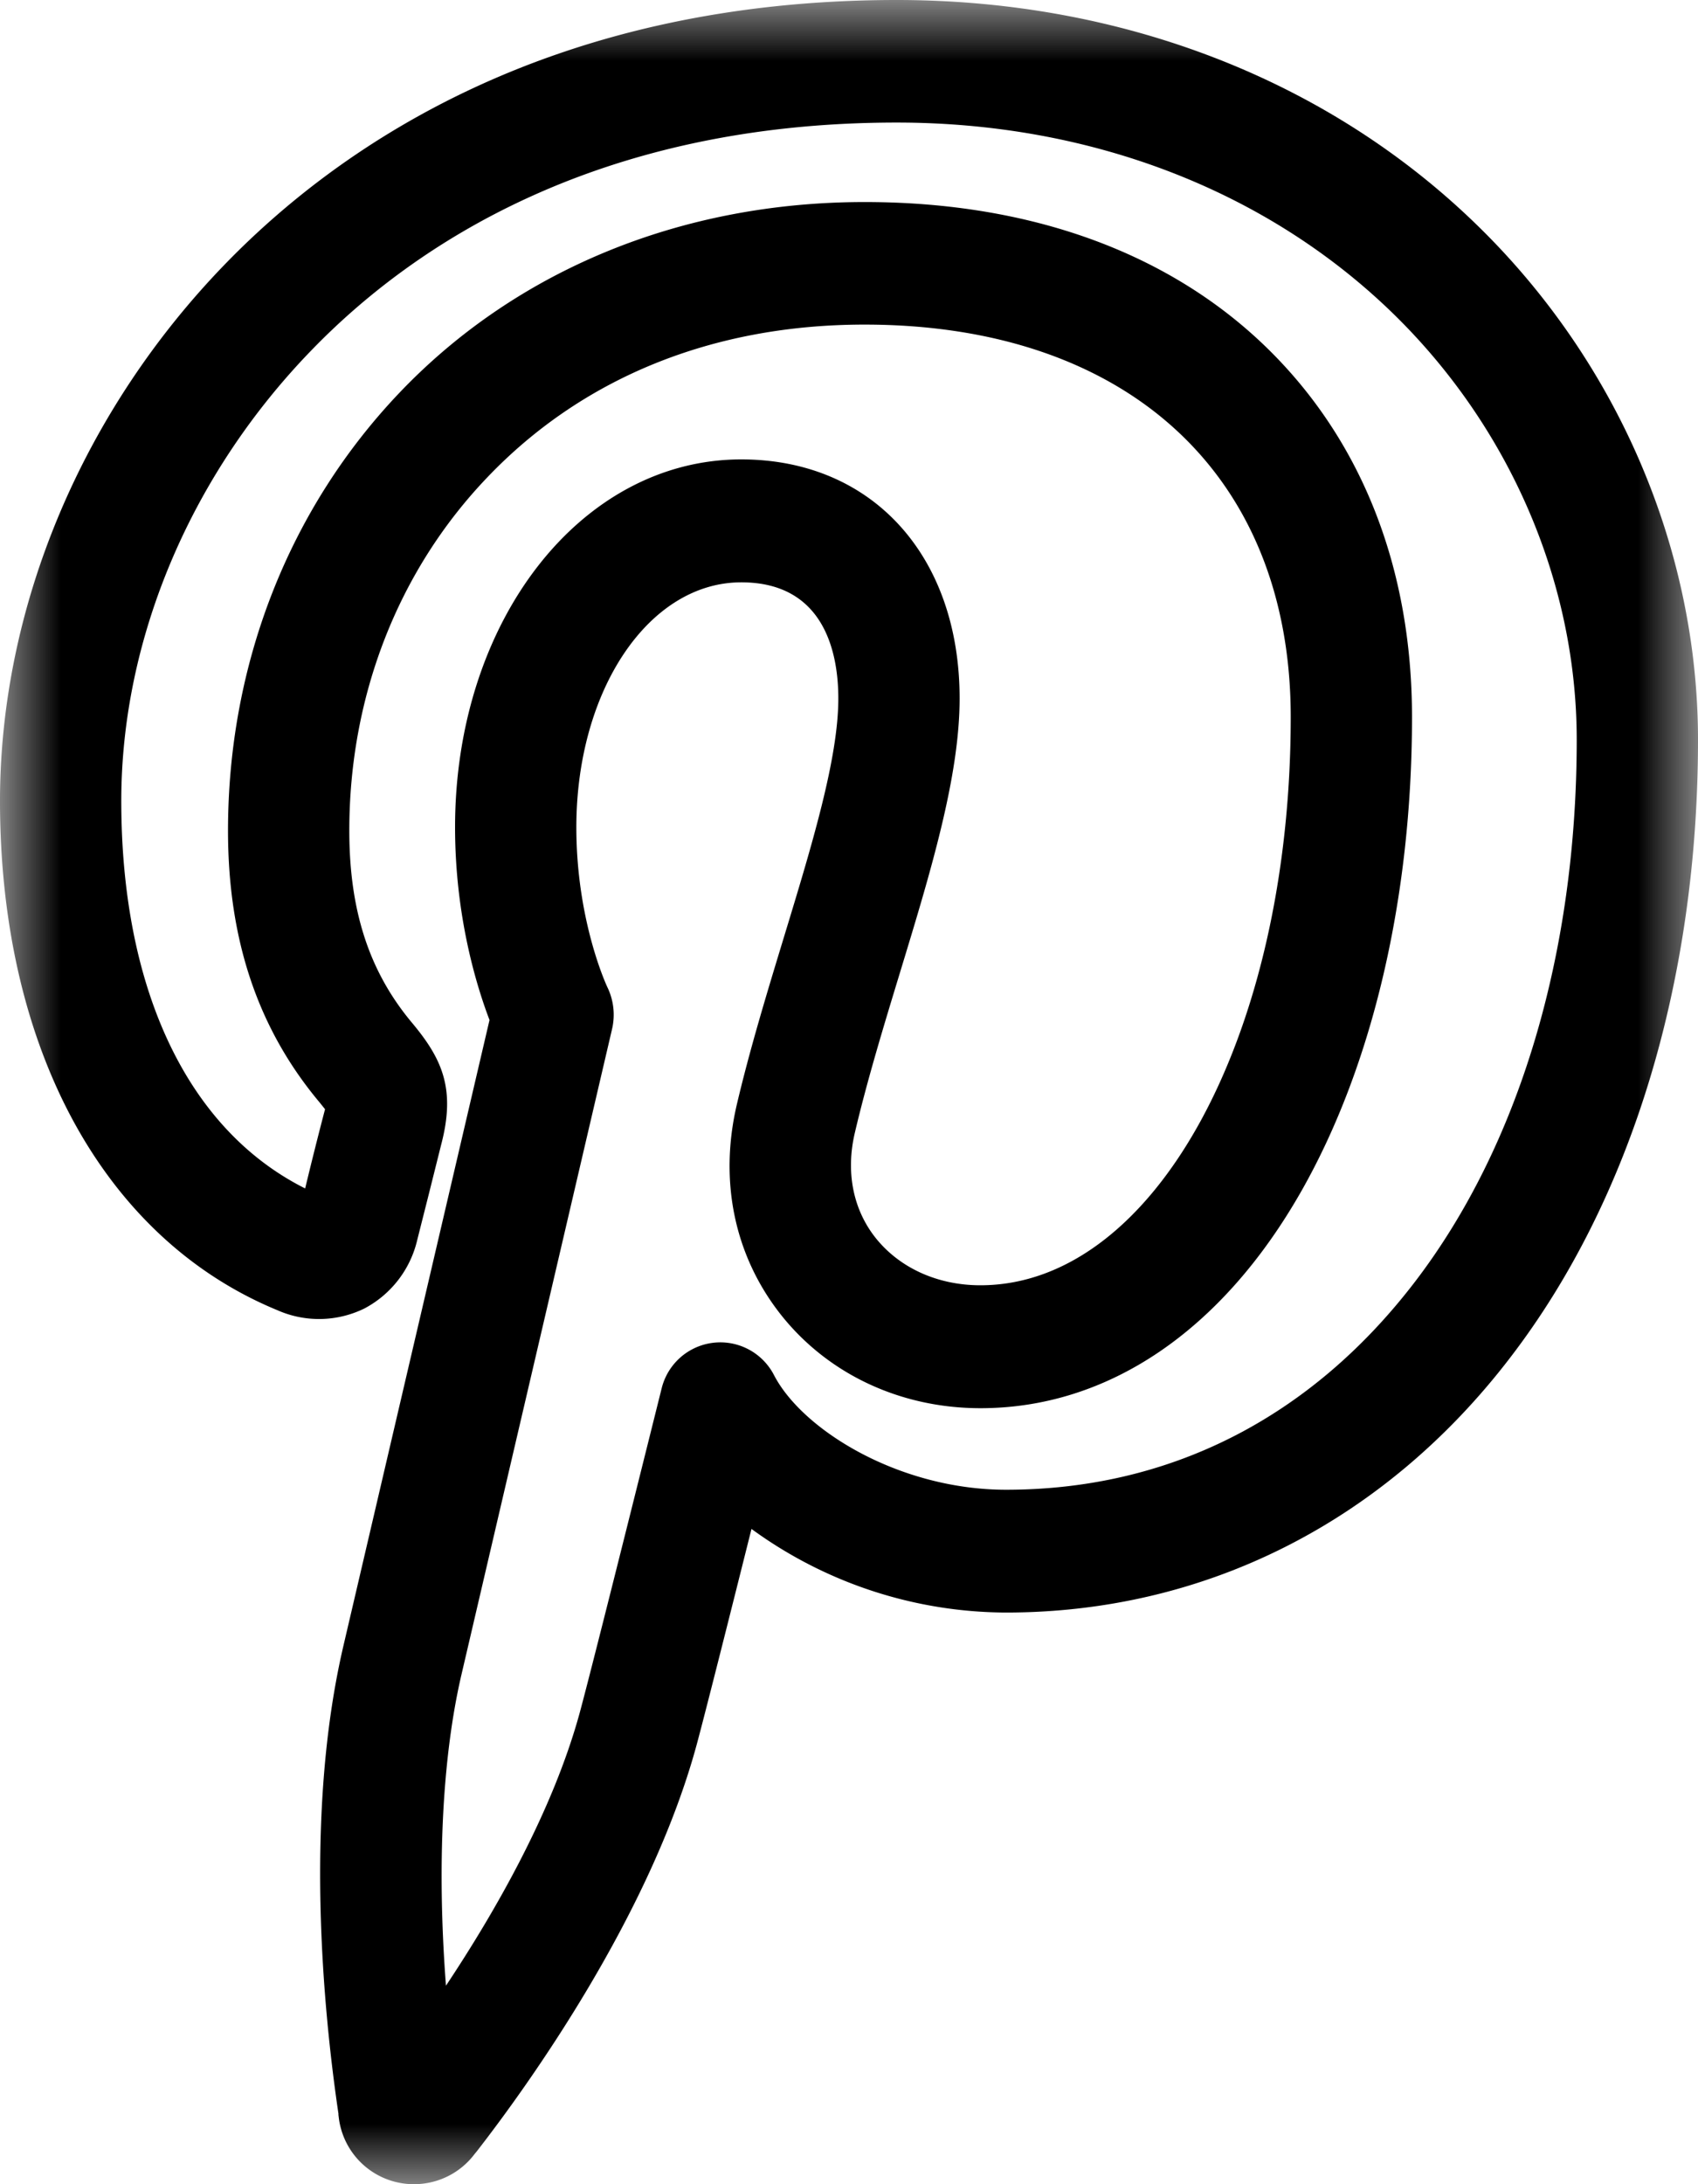 <svg xmlns="http://www.w3.org/2000/svg" xmlns:xlink="http://www.w3.org/1999/xlink" width="14" height="18" viewBox="0 0 14 18">
    <g fill="none" fill-rule="evenodd">
        <mask id="b" fill="#fff">
            <path id="a" d="M0 0h14v18H0z"/>
        </mask>
        <path fill="#000" d="M3.806 13.795l1.241-5.317a.52.52 0 0 0-.038-.34c-.003-.006-.257-.542-.257-1.32 0-1.132.598-2.019 1.36-2.019.696 0 .8.6.8.957 0 .494-.217 1.207-.447 1.962-.138.454-.281.922-.39 1.385-.147.629-.02 1.24.356 1.722.388.496.99.78 1.653.78 1.051 0 1.992-.637 2.648-1.793.587-1.035.91-2.42.91-3.902 0-1.222-.41-2.271-1.187-3.034-.807-.792-1.957-1.211-3.326-1.211-1.506 0-2.866.557-3.831 1.567-.915.958-1.418 2.241-1.418 3.614 0 .9.247 1.633.755 2.239l.045.056a33.62 33.62 0 0 0-.164.653C1.55 9.31 1 8.159 1 6.6c0-1.341.577-2.7 1.584-3.73.828-.849 2.335-1.86 4.81-1.86 1.595 0 3.046.558 4.088 1.57C12.447 3.518 13 4.8 13 6.097c0 1.757-.474 3.344-1.335 4.468-.858 1.12-2.023 1.712-3.37 1.712-.879 0-1.677-.49-1.913-.944a.498.498 0 0 0-.927.11c-.006.023-.56 2.248-.675 2.671-.222.812-.697 1.64-1.103 2.25-.075-.976-.032-1.882.129-2.569M2.79 17.424l.004.033a.623.623 0 0 0 .62.543c.194 0 .38-.09.5-.25l.019-.023c.416-.536 1.426-1.936 1.81-3.345.069-.254.283-1.104.453-1.782a3.58 3.58 0 0 0 2.098.689c1.644 0 3.122-.747 4.16-2.104C13.452 9.884 14 8.077 14 6.097c0-1.571-.665-3.119-1.826-4.246C10.946.657 9.248 0 7.394 0c-2.82 0-4.559 1.174-5.521 2.159C.683 3.377 0 4.996 0 6.6c0 2.038.855 3.607 2.286 4.197a.849.849 0 0 0 .719-.014.86.86 0 0 0 .436-.568l.096-.38.101-.404c.12-.457.008-.704-.24-1.001-.354-.422-.518-.925-.518-1.585 0-1.11.403-2.143 1.137-2.91.786-.824 1.862-1.26 3.111-1.26 2.167 0 3.514 1.24 3.514 3.234 0 2.626-1.124 4.683-2.559 4.683-.354 0-.67-.144-.868-.396-.183-.234-.242-.54-.167-.86.101-.43.239-.883.372-1.32.253-.83.492-1.615.492-2.26 0-1.178-.723-1.97-1.8-1.97-1.323 0-2.36 1.332-2.36 3.031 0 .737.178 1.311.284 1.589l-1.204 5.155c-.326 1.393-.166 3.017-.041 3.862" mask="url(#b)"/>
    </g>
</svg>

